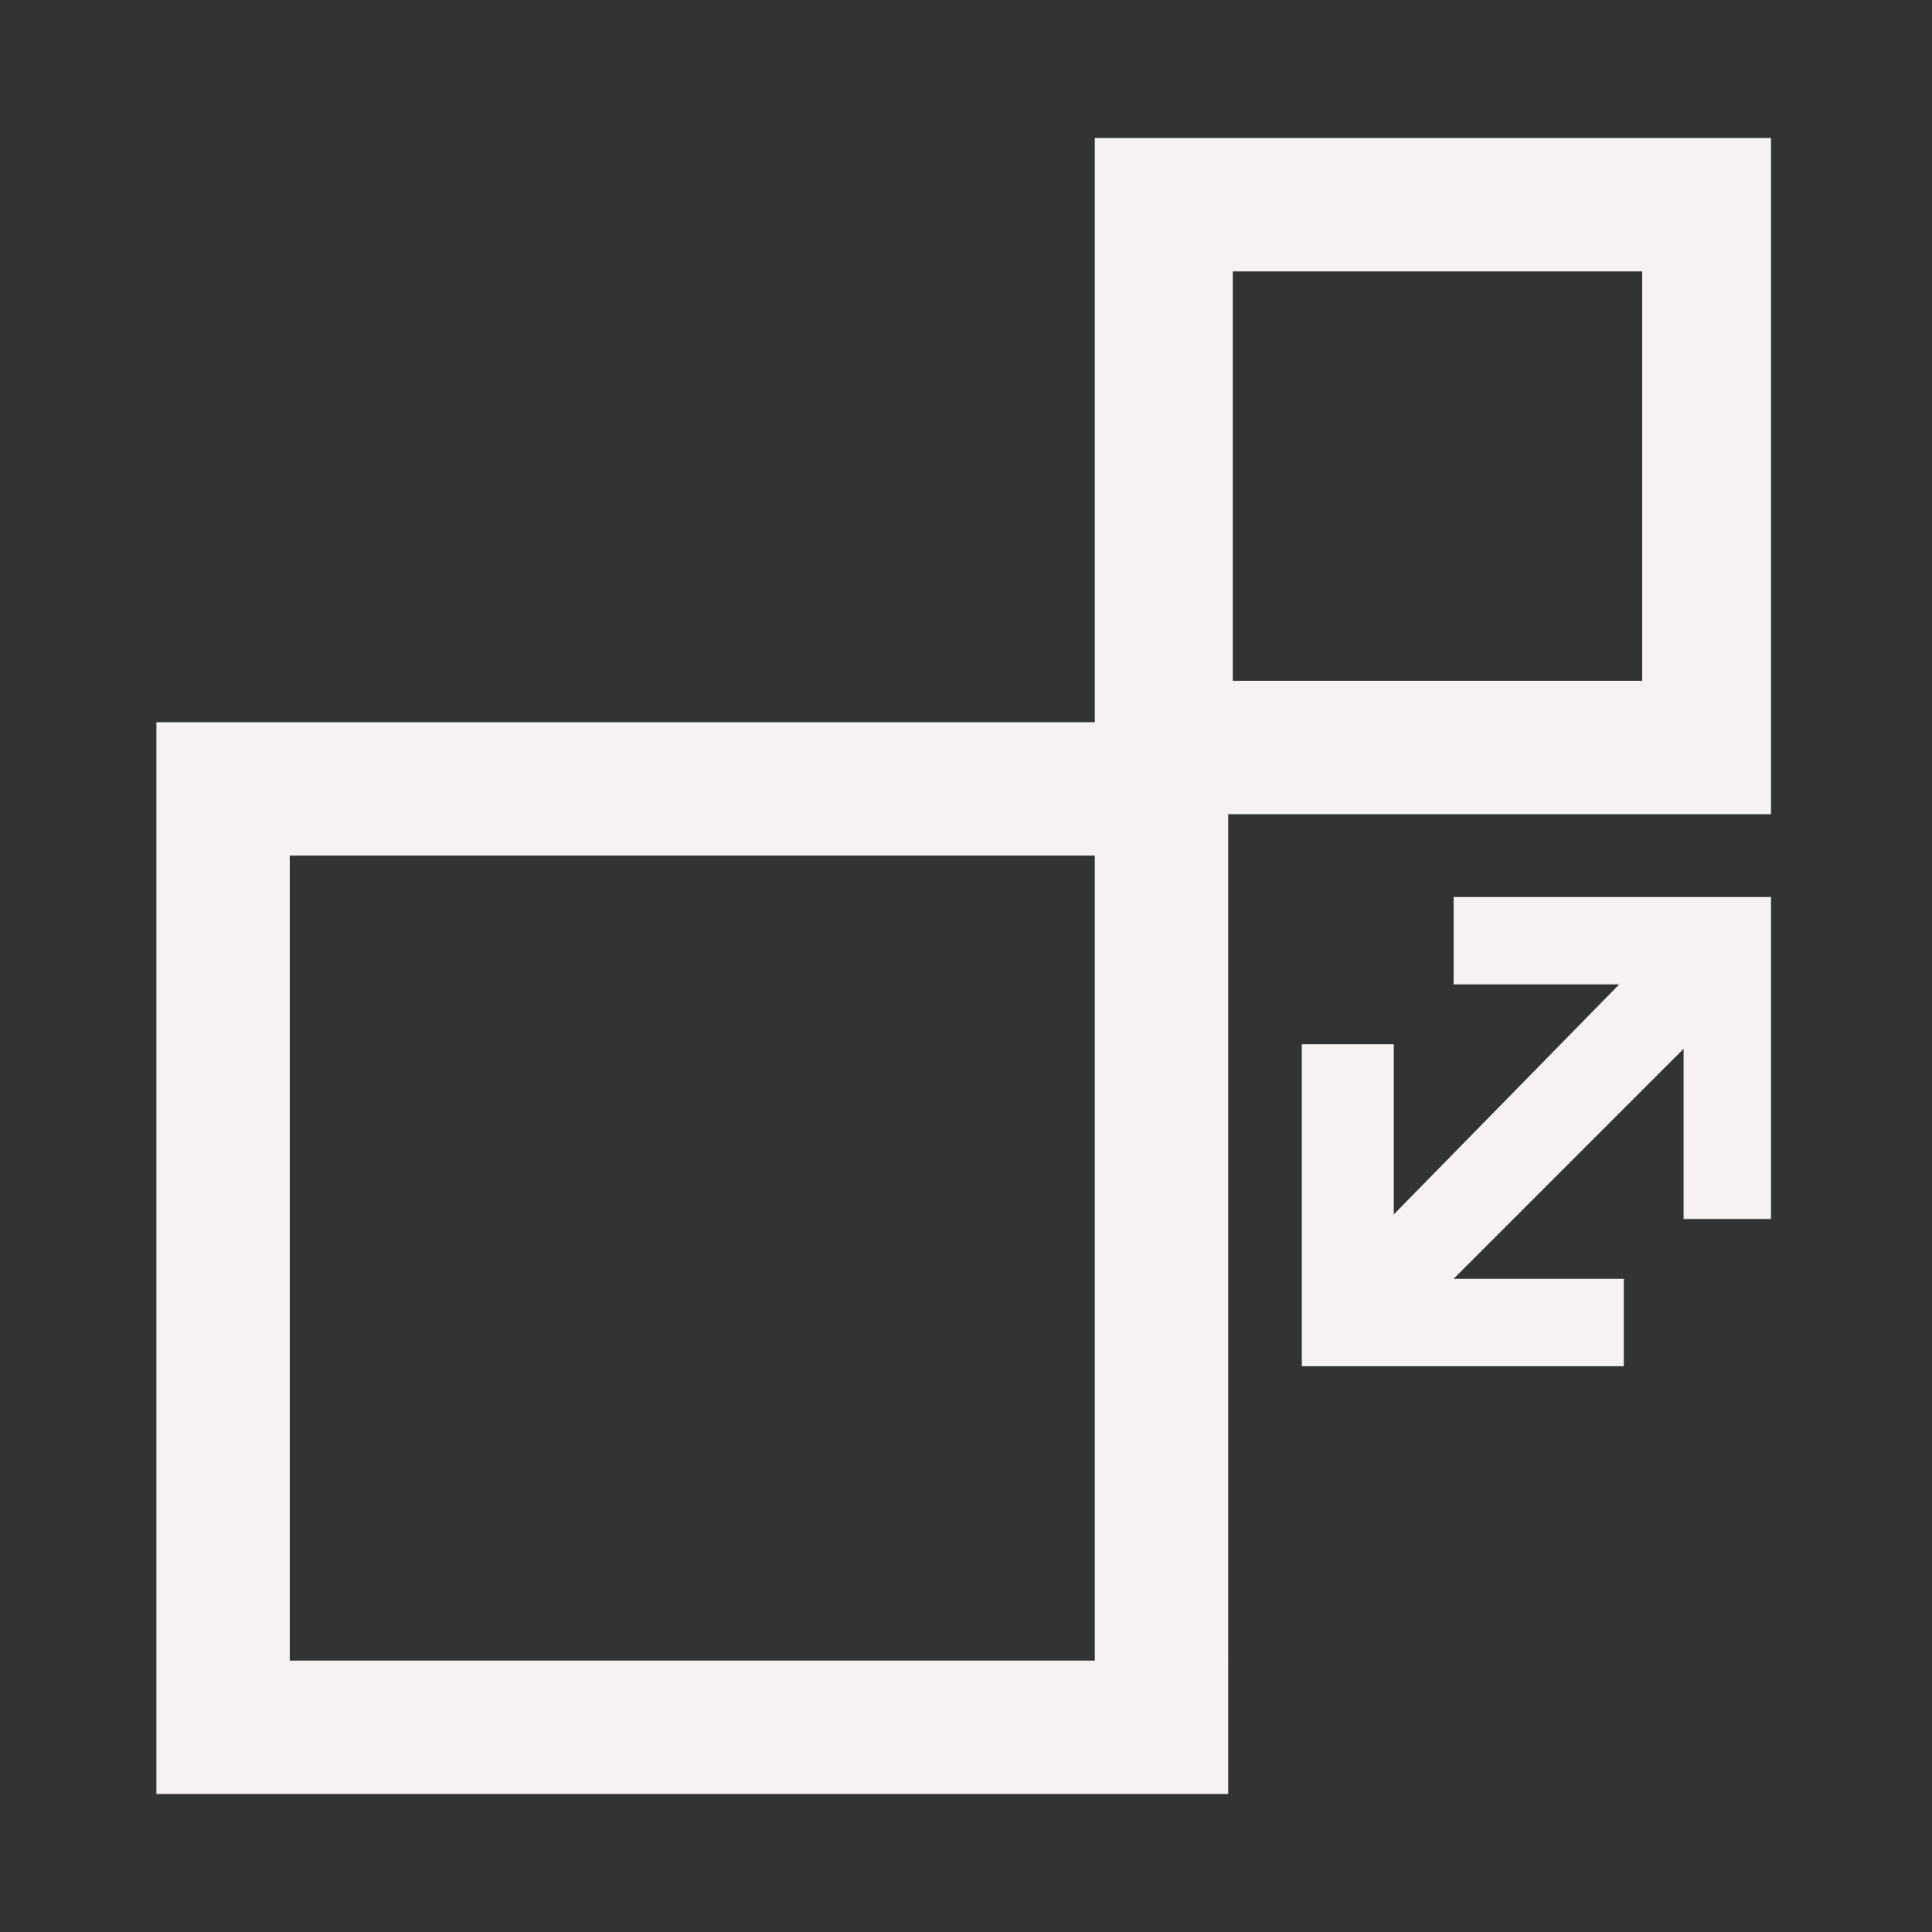 <?xml version="1.0" encoding="UTF-8"?>
<!-- Generator: Adobe Illustrator 26.5.0, SVG Export Plug-In . SVG Version: 6.00 Build 0)  -->
<svg xmlns="http://www.w3.org/2000/svg" xmlns:xlink="http://www.w3.org/1999/xlink" version="1.1" id="Icons" x="0px" y="0px" viewBox="0 0 42 42" style="enable-background:new 0 0 42 42;" xml:space="preserve">
<rect x="0" y="0" width="42" height="42" fill="#333333" stroke="none"/>
<style type="text/css">
	.st0{fill:#F7F2F2;}
</style>
<g>
	<polygon class="st0" points="31.6,21.4 35.2,21.4 30.3,26.4 30.3,22.7 28.3,22.7 28.3,29.7 35.3,29.7 35.3,27.8 31.6,27.8    36.6,22.8 36.6,26.5 38.5,26.5 38.5,19.5 31.6,19.5  "></polygon>
	<path class="st0" d="M23.8,3v12.7H3.4V39h23.3V17.7h11.8V3H23.8z M23.8,36.1H6.3V18.6h17.5V36.1z M35.7,14.8h-8.9V5.9h8.9V14.8z"></path>
</g>
</svg>
